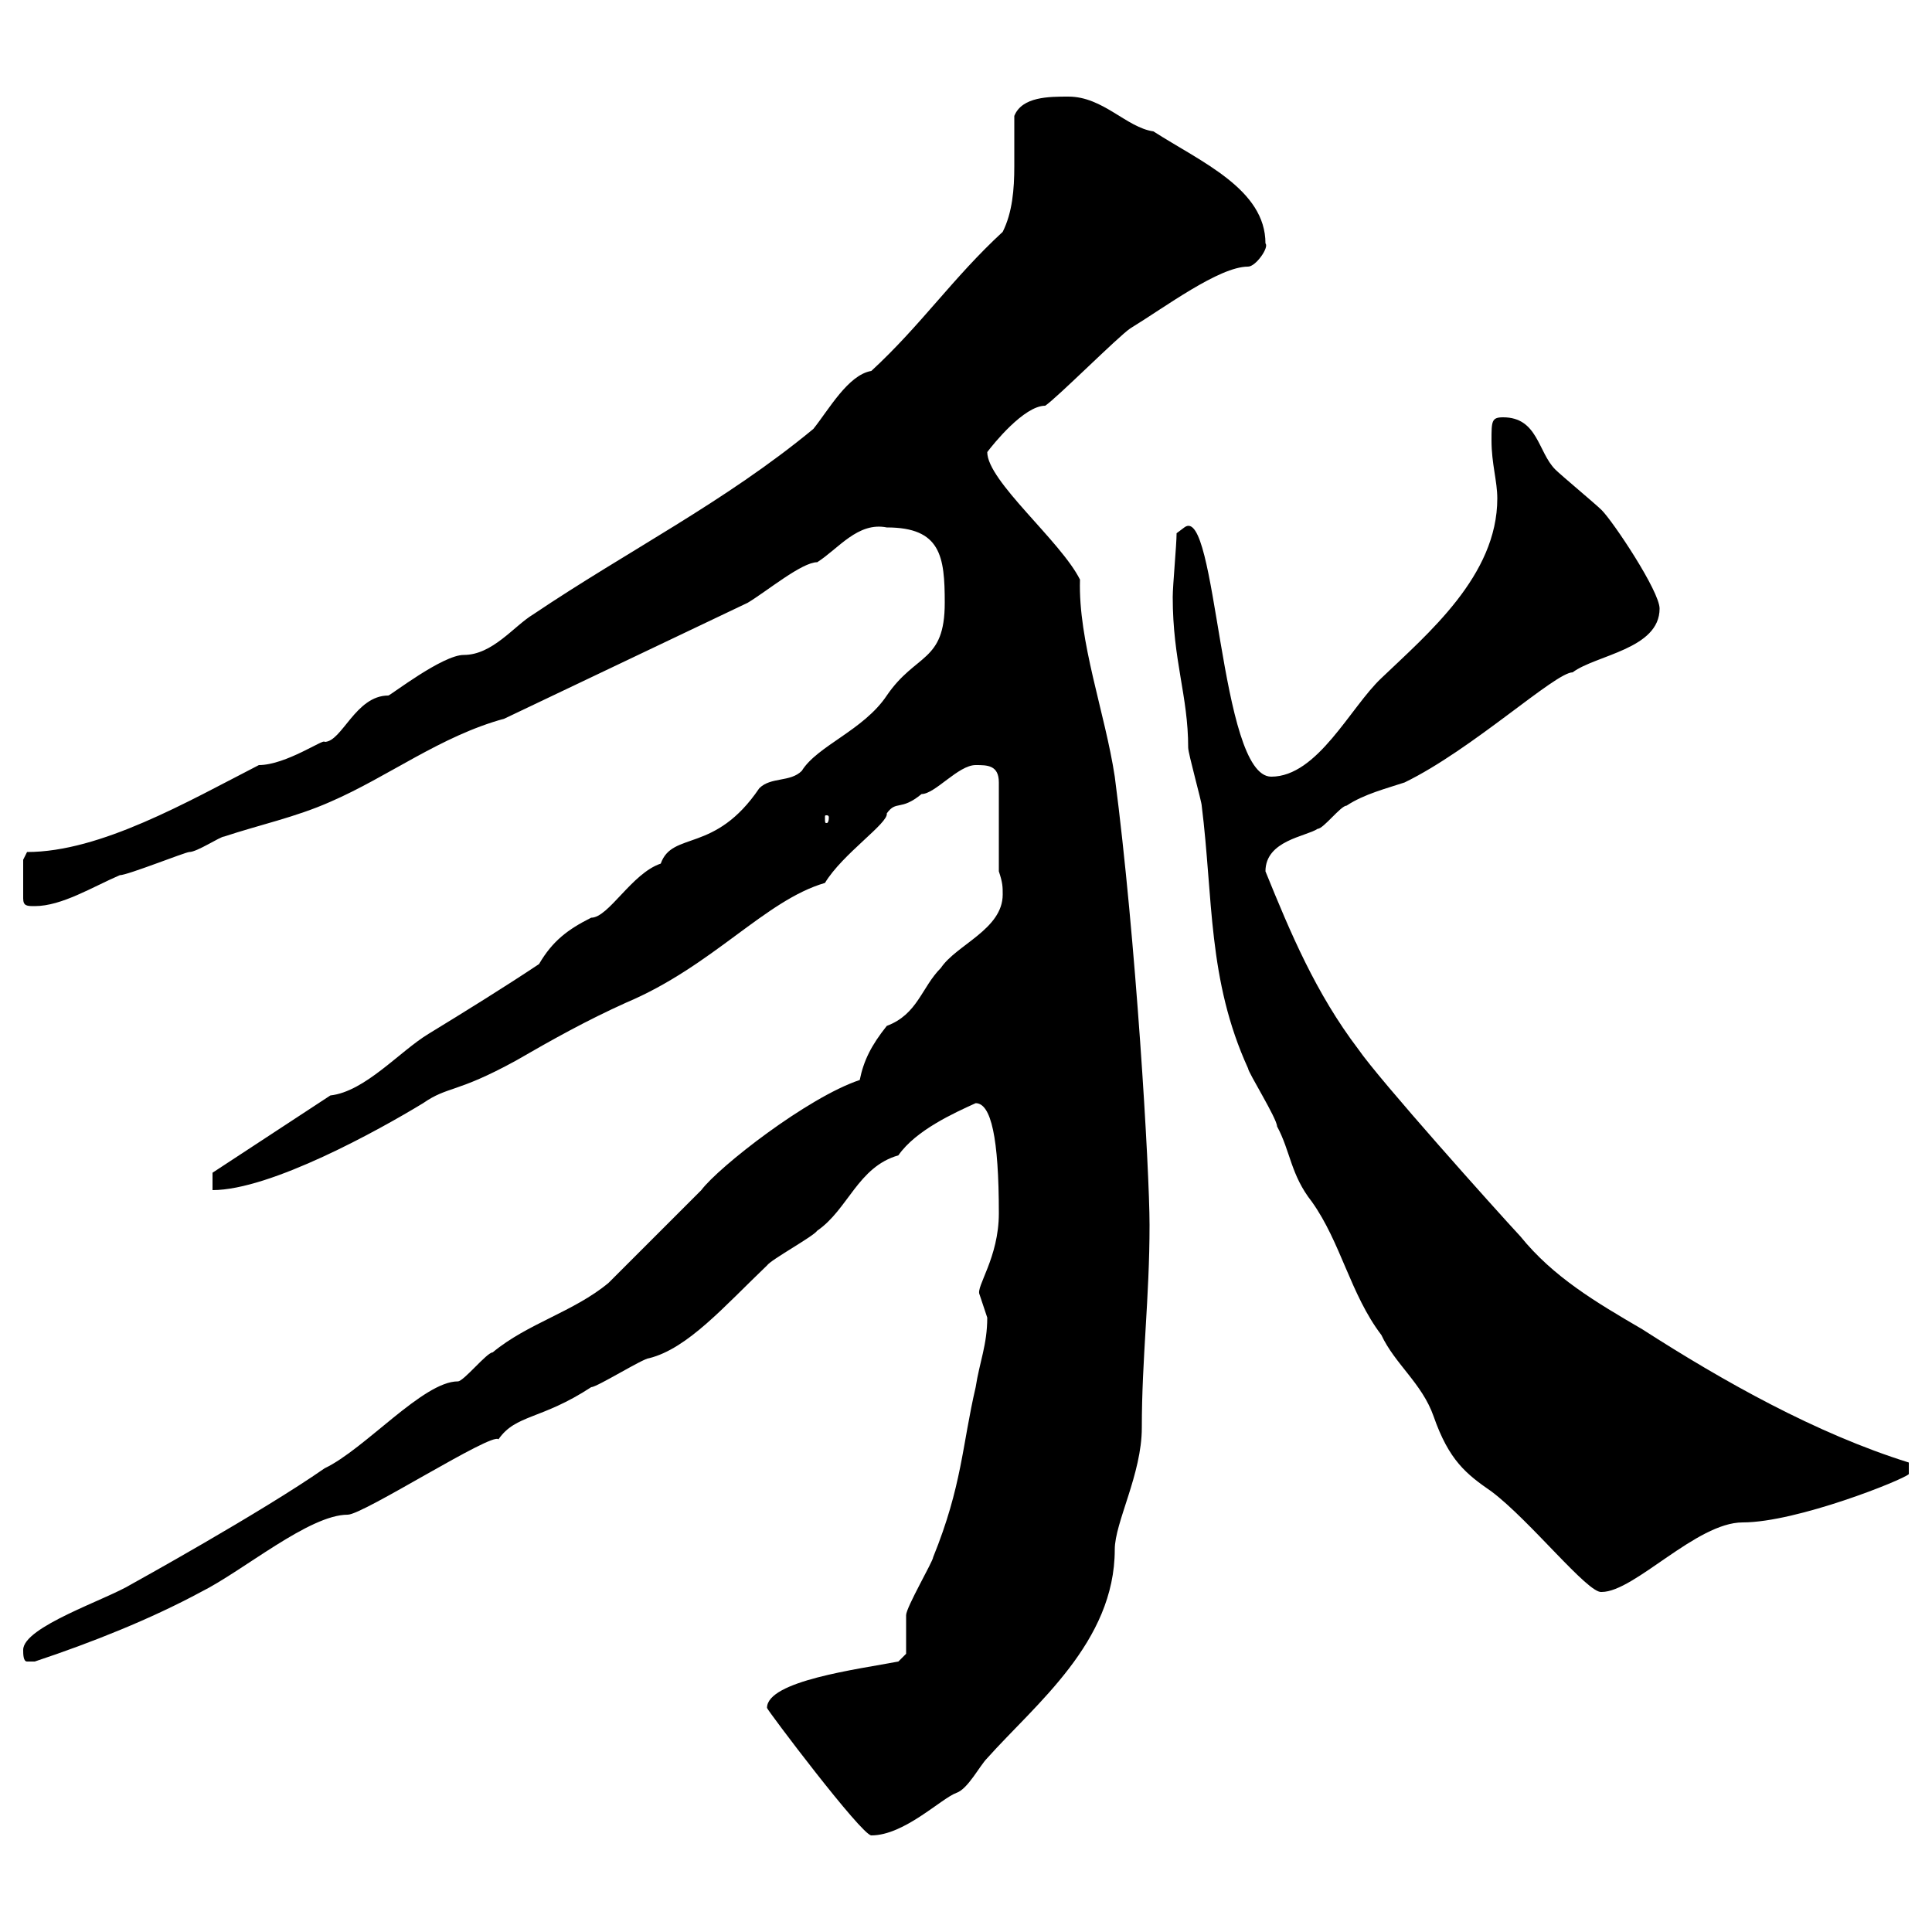 <svg xmlns="http://www.w3.org/2000/svg" xmlns:xlink="http://www.w3.org/1999/xlink" width="300" height="300"><path d="M119.10 265.20C119.10 265.50 133.80 285 135.30 285C140.40 285 146.10 279.30 148.50 278.40C150.30 277.80 152.10 274.20 153.30 273C160.80 264.60 173.10 255 173.10 240.60C173.10 236.40 177.30 228.90 177.30 221.70C177.30 210.90 178.50 201.60 178.50 190.20C178.50 181.80 176.40 145.80 173.10 120.60C171.60 110.70 167.40 99.60 167.70 90C164.70 84 153.30 74.70 153.30 70.20C154.20 69 159 63 162.30 63C164.10 61.80 173.70 52.20 175.50 51C180.90 47.70 189.30 41.40 193.80 41.40C195 41.40 197.10 38.40 196.50 37.80C196.50 29.40 186.60 25.20 179.10 20.40C174.90 19.80 171.30 15 165.90 15C162.90 15 158.70 15 157.50 18C157.50 20.40 157.50 23.40 157.50 25.80C157.50 29.40 157.20 33 155.70 36C147.90 43.20 143.10 50.40 135.30 57.60C131.70 58.20 128.70 63.60 126.30 66.60C112.50 78 97.50 85.50 82.80 95.40C79.80 97.20 76.50 101.70 72 101.70C68.70 101.70 60.60 108 60.30 108C55.20 108 53.10 115.20 50.40 115.20C50.40 114.60 44.40 118.80 40.20 118.80C29.10 124.50 15.60 132.30 4.20 132.30C4.20 132.30 3.60 133.50 3.60 133.50L3.60 139.50C3.60 140.70 4.20 140.70 5.40 140.70C9.60 140.70 14.40 137.70 18.60 135.90C19.80 135.90 28.80 132.30 29.40 132.30C30.60 132.30 34.20 129.90 34.80 129.90C40.20 128.10 45.90 126.90 51.30 124.50C60.30 120.60 68.40 114.30 78.30 111.60L116.10 93.60C119.10 91.80 124.50 87.30 126.90 87.30C130.20 85.20 133.20 81 137.70 81.90C146.10 81.90 146.70 86.40 146.70 93.60C146.70 102.90 142.20 101.40 137.70 108C134.10 113.40 126.90 115.80 124.50 119.70C122.70 121.50 119.70 120.60 117.90 122.40C111 132.60 104.40 129 102.60 134.10C98.10 135.60 94.50 142.50 91.80 142.50C88.20 144.30 85.80 146.10 83.70 149.70C78.30 153.30 72 157.20 66.60 160.50C62.10 163.20 56.70 169.50 51.30 170.10L33 182.10L33 184.80C42 184.80 58.80 175.50 65.70 171.30C69.60 168.60 70.80 169.80 80.10 164.70C85.80 161.40 91.20 158.40 97.20 155.70C110.70 150 118.80 139.80 128.10 137.10C130.80 132.60 138 127.80 137.70 126.30C139.20 124.20 139.80 126 143.10 123.30C145.20 123.30 148.80 118.80 151.50 118.80C153.30 118.80 155.10 118.80 155.10 121.50L155.10 135.30C155.70 137.10 155.70 137.70 155.70 138.90C155.70 144.30 148.50 146.70 146.10 150.30C143.10 153.30 142.50 157.50 137.70 159.30C135.30 162.30 134.10 164.70 133.50 167.70C125.40 170.40 111.60 181.20 108.90 184.80C107.10 186.60 96.30 197.40 94.50 199.20C89.10 203.70 81.90 205.50 76.50 210C75.60 210 72 214.50 71.10 214.50C65.70 214.50 56.70 225 50.40 228C40.50 234.90 20.40 246 20.40 246C16.50 248.40 3.60 252.60 3.60 256.20C3.60 256.80 3.60 258 4.20 258C5.40 258 5.40 258 5.40 258C14.40 255 23.40 251.40 31.20 247.20C37.80 243.90 48 235.20 54 235.20C56.40 235.20 76.50 222.30 77.40 223.50C80.10 219.60 84 220.50 91.80 215.40C92.70 215.40 99.90 210.90 100.80 210.90C106.80 209.40 112.50 202.80 119.10 196.50C119.70 195.60 126.30 192 126.90 191.10C131.70 187.80 133.20 181.20 139.50 179.40C142.20 175.50 148.20 172.80 151.50 171.30C153.90 171.30 155.10 176.70 155.10 188.40C155.10 195.30 151.50 199.80 152.10 201C152.10 201 153.30 204.60 153.30 204.60C153.30 208.80 152.10 211.50 151.50 215.40C149.40 224.40 149.40 230.70 144.90 241.80C144.90 242.40 140.70 249.60 140.70 250.80C140.70 251.40 140.70 256.20 140.70 256.80L139.50 258C133.20 259.20 119.10 261 119.10 265.20ZM182.10 92.70C182.10 102.60 184.50 108 184.50 116.10C184.50 117 186.60 124.50 186.60 125.10C188.40 139.50 187.50 152.10 193.80 165.90C193.80 166.50 198.30 173.70 198.30 174.90C200.40 178.80 200.40 182.40 203.70 186.60C208.20 192.90 209.70 201 214.50 207.30C216.60 211.80 220.80 214.80 222.60 219.90C225 226.80 227.70 228.90 231.60 231.60C237.60 236.10 246.60 247.50 248.70 247.20C253.80 247.20 263.40 236.40 270.60 236.40C279 236.40 295.50 229.80 296.40 228.90L296.40 227.10C282 222.60 267.60 214.50 255 206.40C247.80 202.20 241.20 198.30 236.10 192C232.20 187.80 214.20 167.70 210.90 162.90C204.30 154.20 200.40 144.90 196.50 135.30C196.50 130.50 202.80 129.90 204.60 128.70C205.50 128.70 208.20 125.10 209.10 125.10C211.80 123.30 215.40 122.40 218.10 121.50C228.60 116.40 241.50 104.40 244.20 104.40C247.80 101.70 257.70 100.80 257.70 94.50C257.70 91.80 250.50 81 248.70 79.20C247.80 78.30 242.40 73.80 241.50 72.90C238.80 70.20 238.80 64.80 233.40 64.80C231.60 64.80 231.60 65.40 231.60 68.40C231.60 72 232.50 74.70 232.50 77.40C232.50 89.40 221.70 98.40 214.50 105.30C209.70 109.80 204.60 120.60 197.40 120.60C189.30 120.60 189 78 183.90 81.90C183.90 81.90 182.70 82.80 182.70 82.80C182.70 84.60 182.10 90.90 182.10 92.70ZM128.70 126.90C128.70 127.80 128.40 127.80 128.40 127.80C128.10 127.80 128.10 127.80 128.10 126.90C128.10 126.60 128.10 126.60 128.40 126.60C128.40 126.60 128.70 126.60 128.70 126.90Z"/></svg>